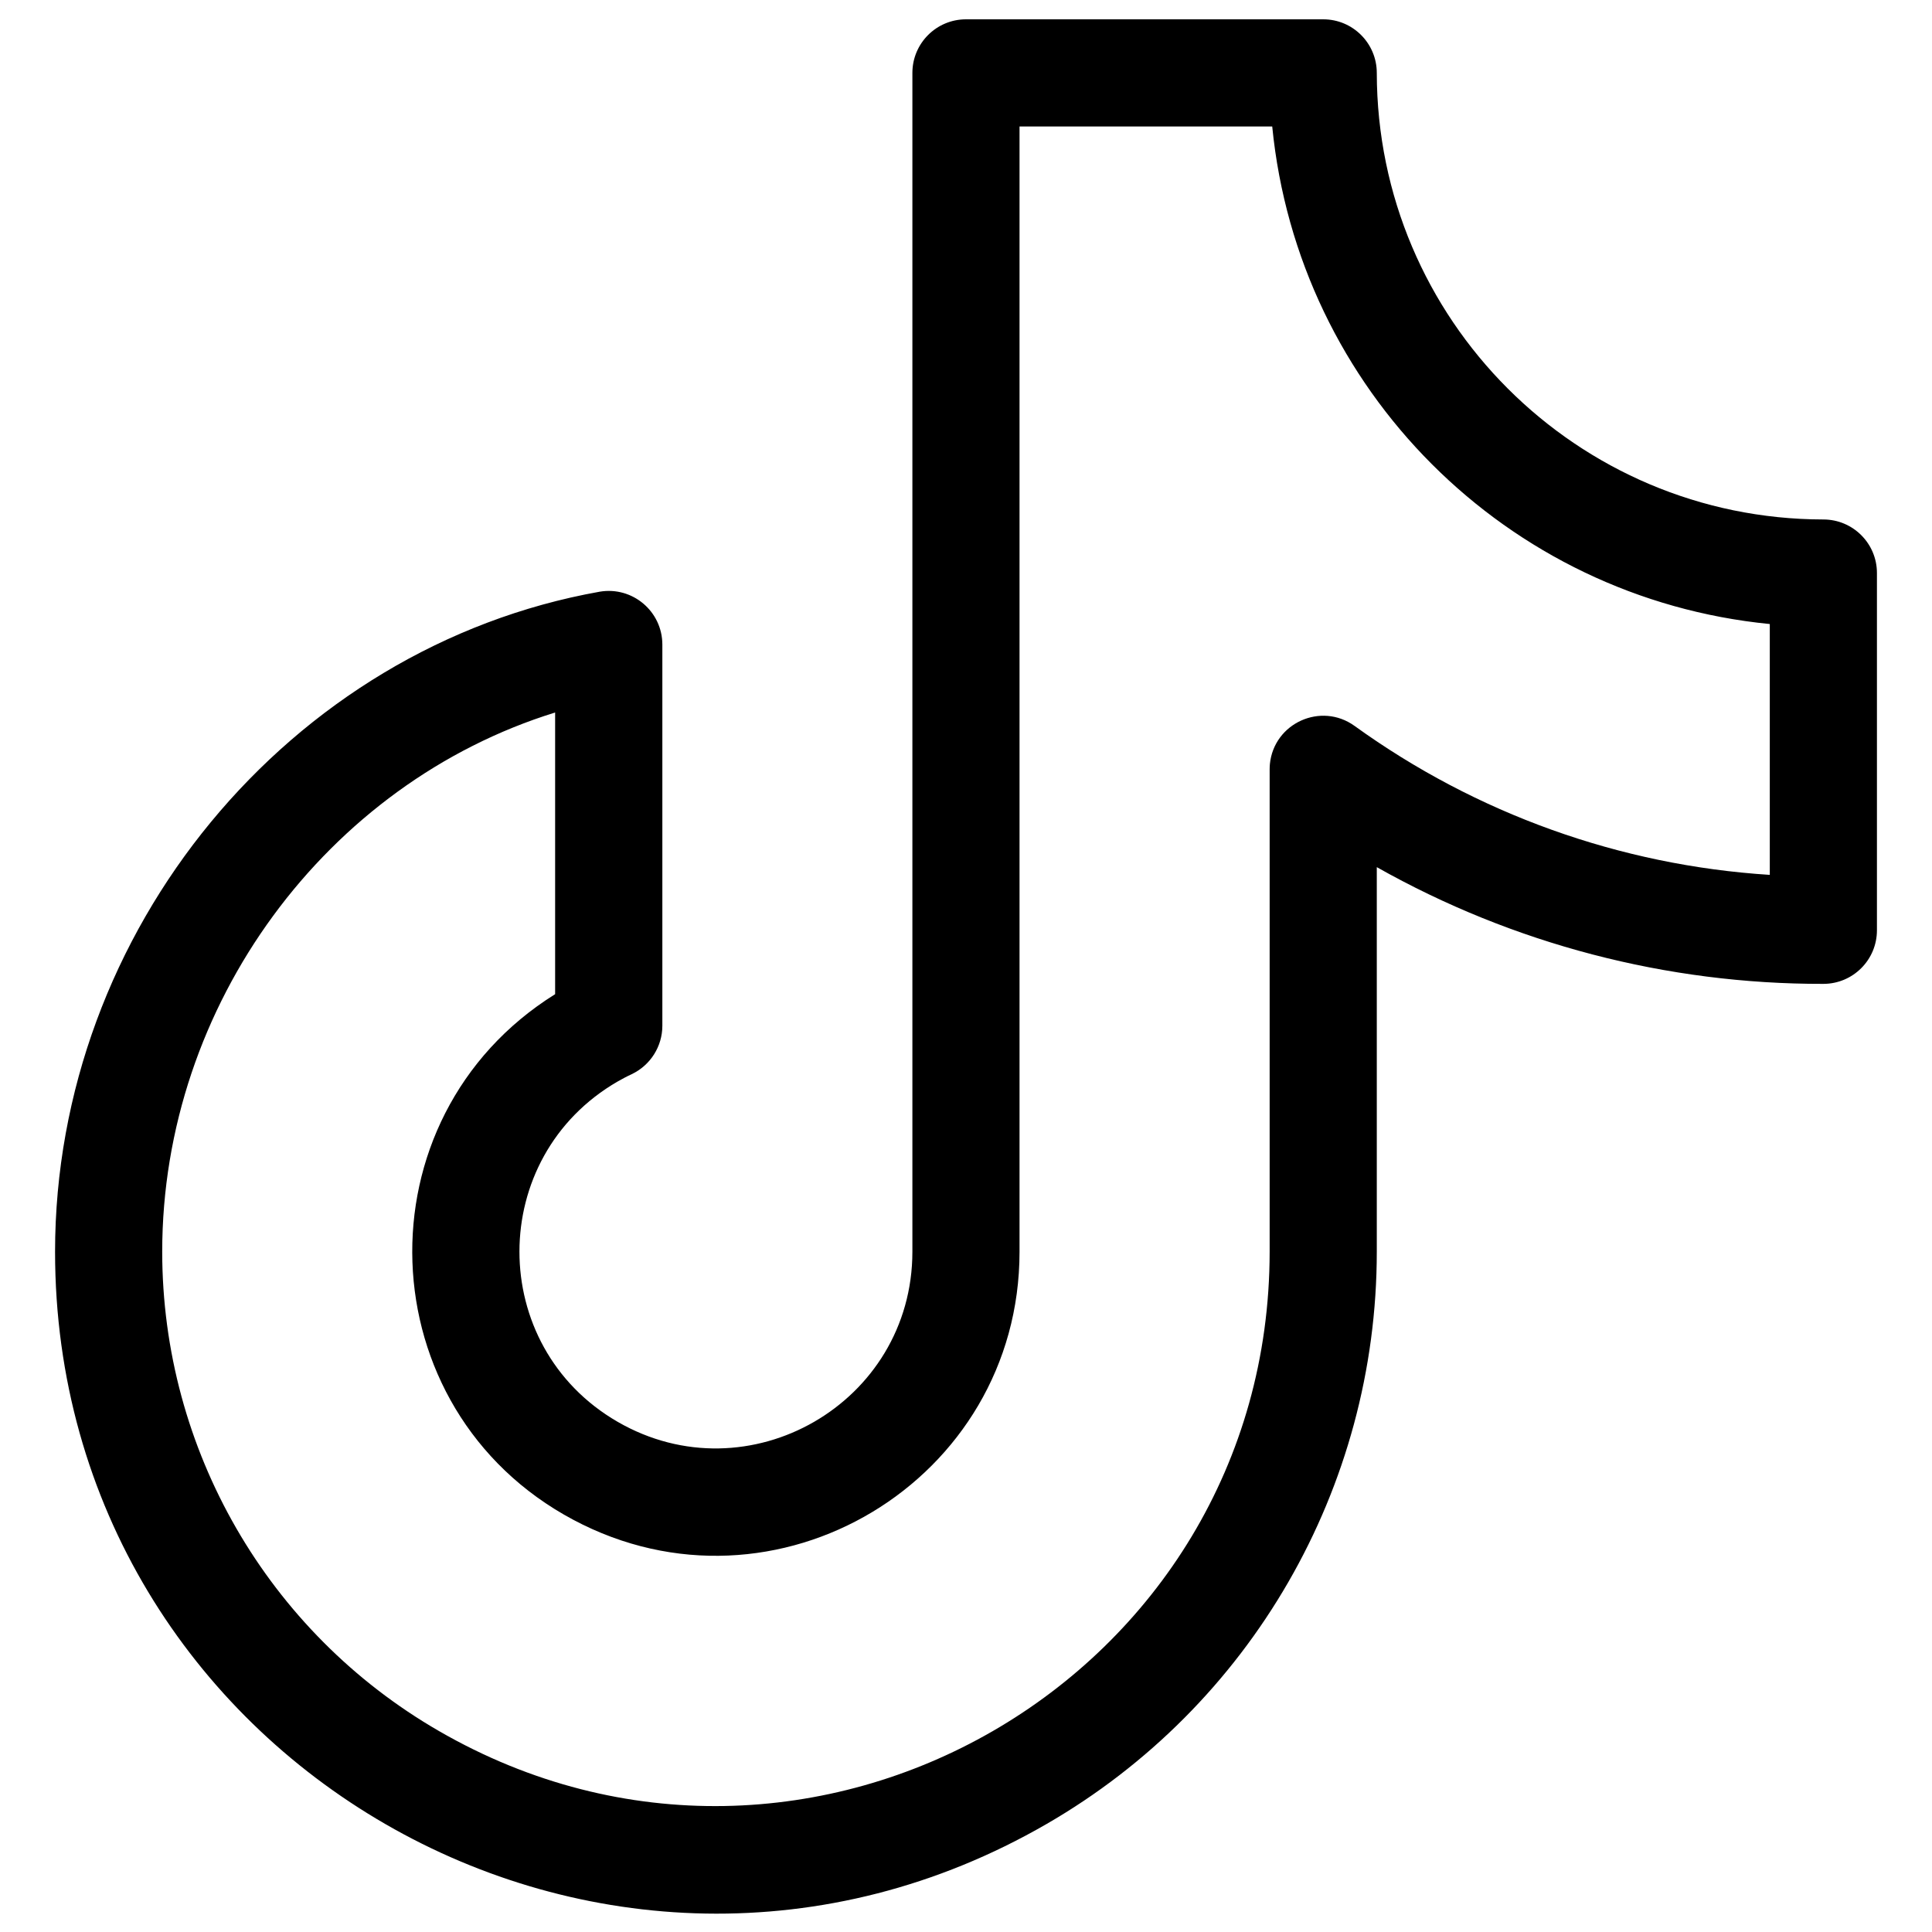 <svg xmlns="http://www.w3.org/2000/svg" width="24" height="24" viewBox="0 0 24 24" fill="none"><g clip-path="url(#clip0_11_2206)"><path d="M22.65 6.453C19.588 6.449 17.107 3.968 17.103 0.906C17.103 0.538 16.805 0.24 16.438 0.24H12C11.632 0.24 11.334 0.538 11.334 0.906V15.55C11.333 17.429 9.298 18.602 7.672 17.662C6.045 16.721 6.047 14.373 7.674 13.434C7.731 13.402 7.788 13.371 7.847 13.344C8.08 13.233 8.228 12.999 8.228 12.742V8.006C8.227 7.594 7.857 7.282 7.451 7.35C3.59 8.037 0.684 11.562 0.684 15.55C0.684 21.87 7.525 25.82 12.998 22.66C15.538 21.194 17.103 18.483 17.103 15.55V10.772C18.796 11.727 20.707 12.226 22.65 12.222C23.018 12.222 23.316 11.924 23.316 11.556V7.118C23.316 6.751 23.018 6.453 22.65 6.453ZM21.985 10.868C20.125 10.75 18.337 10.108 16.826 9.017C16.41 8.718 15.826 8.982 15.775 9.491C15.773 9.514 15.772 9.537 15.772 9.559V15.55C15.77 20.845 10.037 24.152 5.452 21.503C3.326 20.275 2.016 18.006 2.015 15.55C2.015 12.475 4.064 9.728 6.896 8.851V12.35C4.433 13.887 4.557 17.514 7.121 18.879C9.633 20.217 12.665 18.396 12.665 15.55V1.571H15.804C16.126 4.842 18.714 7.43 21.985 7.752V10.868Z" fill="black"></path></g><defs><clipPath id="clip0_11_2206"><rect width="24" height="24" fill="white"></rect></clipPath></defs></svg>